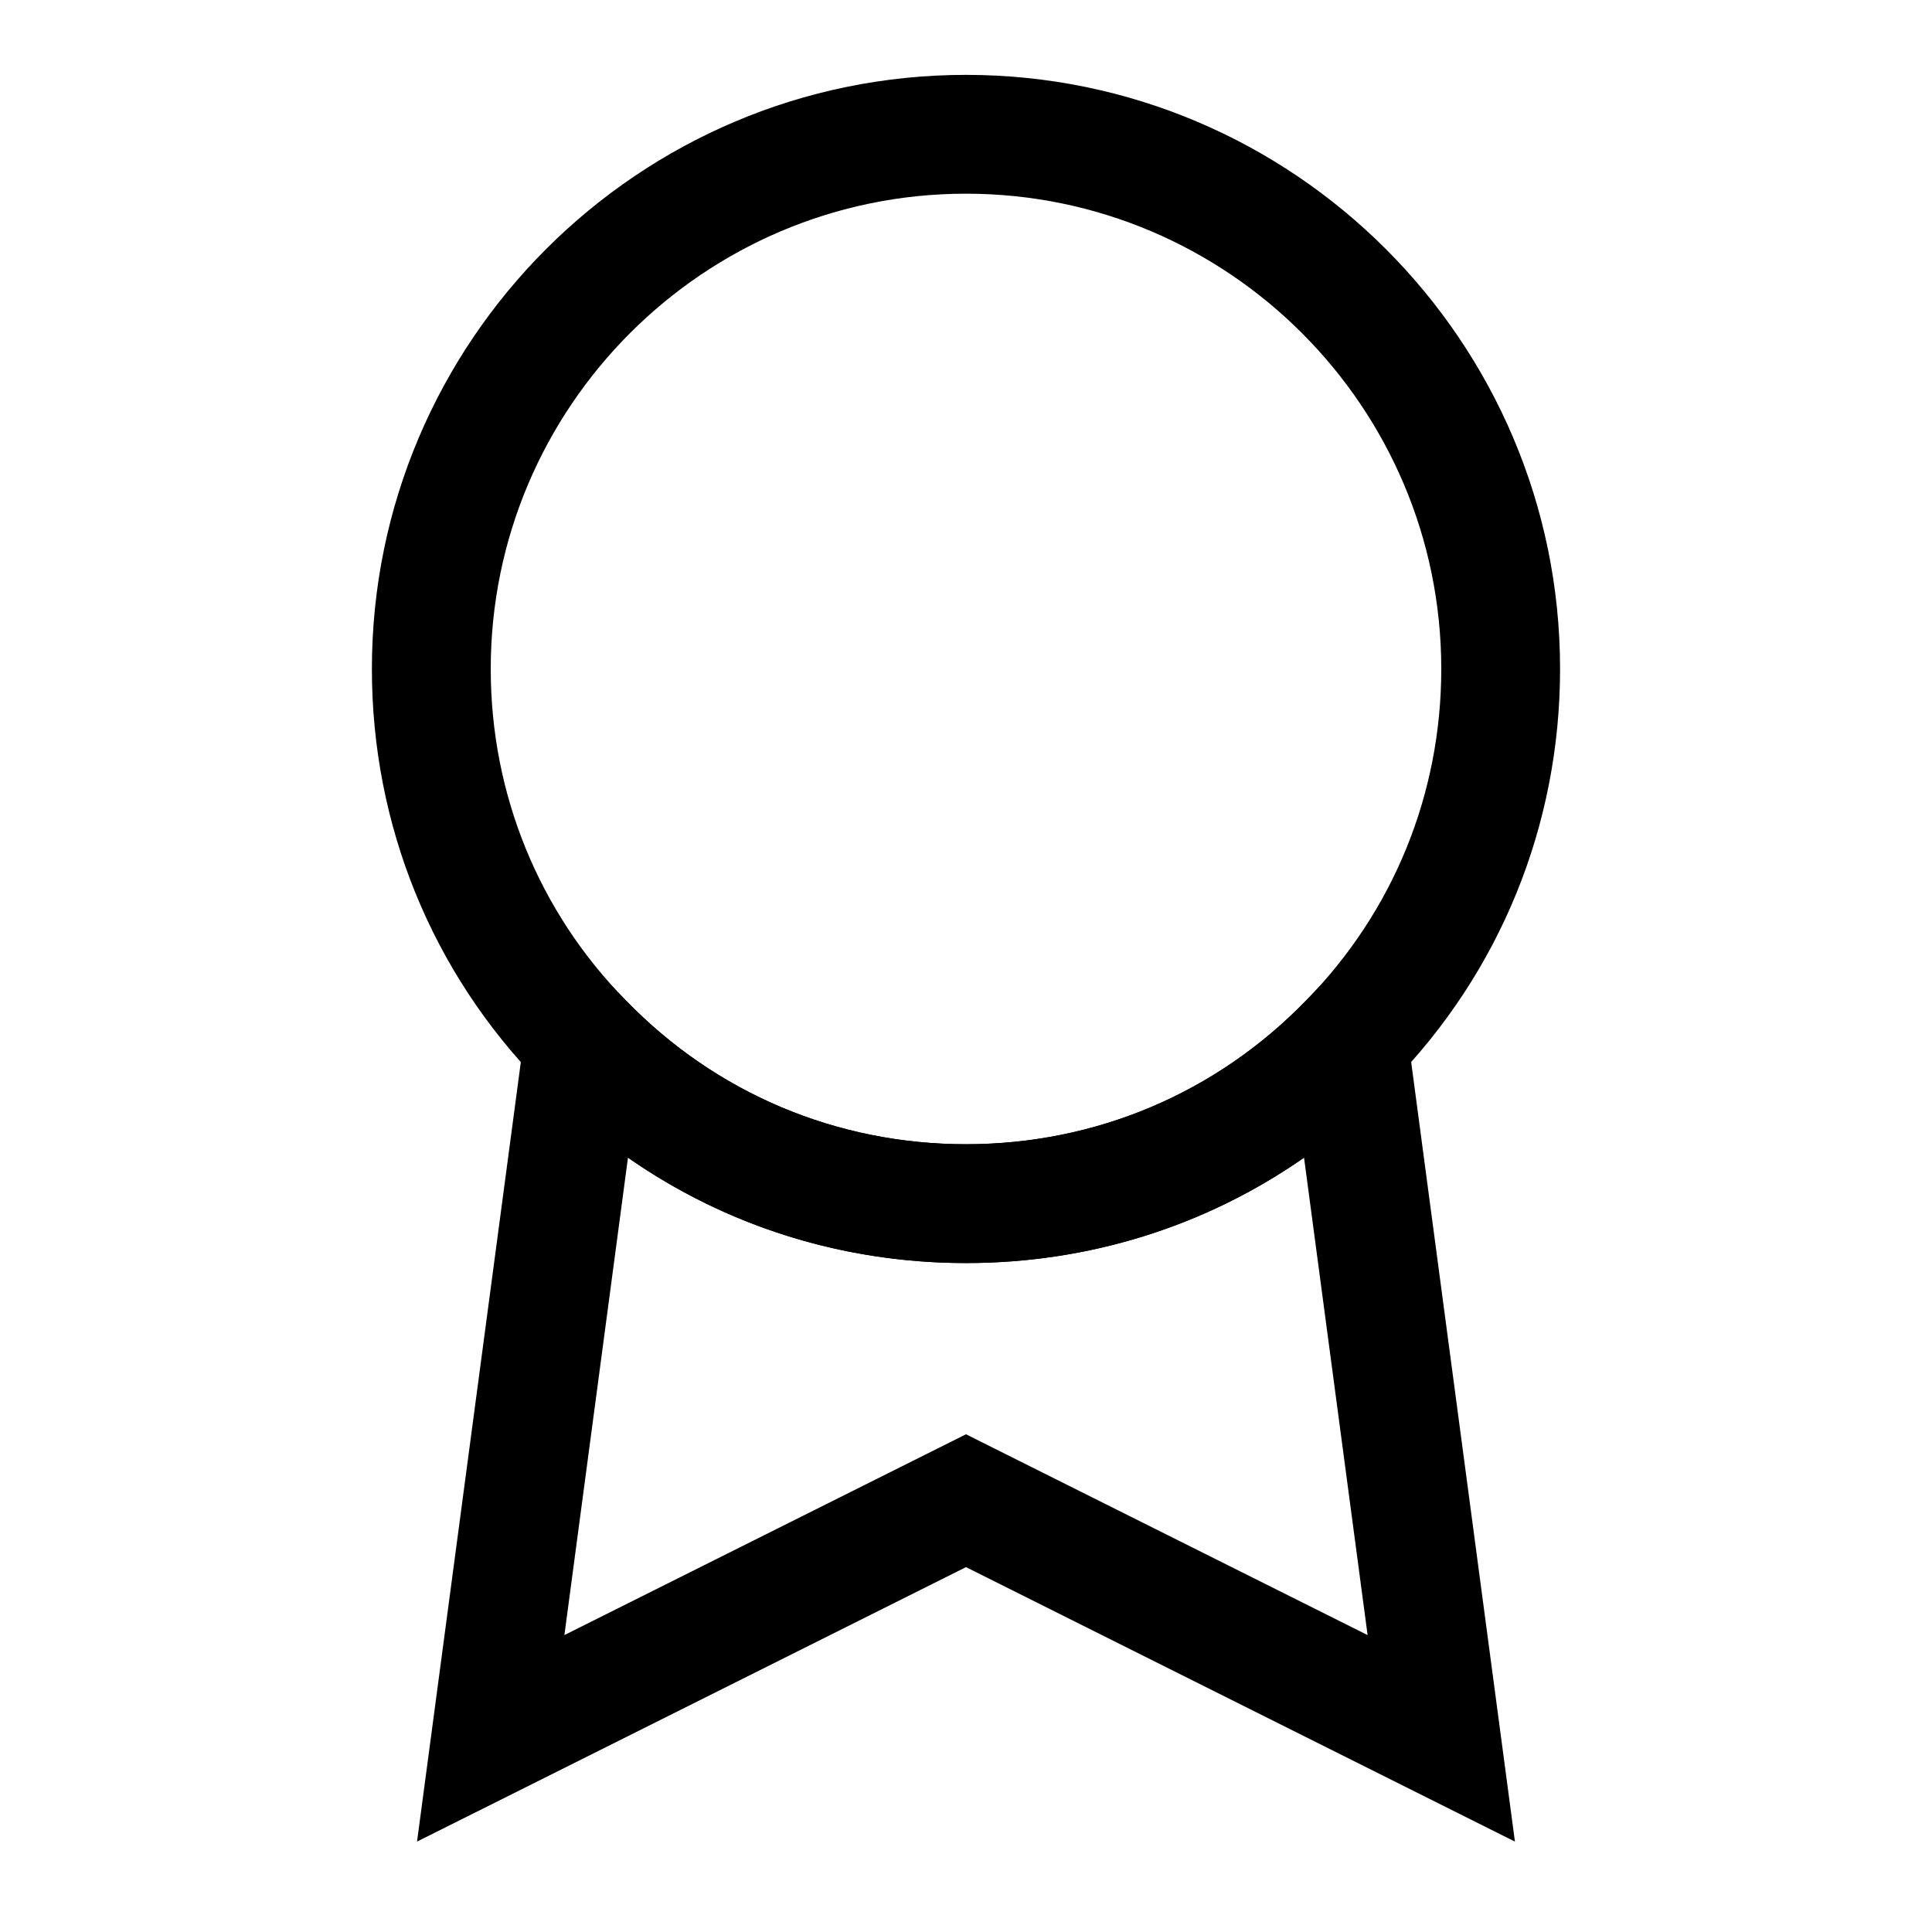 <?xml version="1.0" encoding="UTF-8"?>
<!-- The Best Svg Icon site in the world: iconSvg.co, Visit us! https://iconsvg.co -->
<svg fill="#000000" width="800px" height="800px" version="1.1" viewBox="144 144 512 512" xmlns="http://www.w3.org/2000/svg">
 <g>
  <path d="m400 478.72c-42.887 0-82.906-16.91-112.7-47.609-28.828-29.379-44.746-68.41-44.746-109.83 0-86.812 70.629-157.44 157.44-157.44s157.44 70.629 157.44 157.44c0 41.422-15.918 80.453-44.809 109.89-29.727 30.637-69.746 47.547-112.63 47.547zm0-283.39c-69.445 0-125.95 56.504-125.95 125.95 0 33.125 12.723 64.312 35.801 87.836 23.867 24.609 55.859 38.117 90.152 38.117 34.289 0 66.281-13.508 90.086-38.055 23.145-23.582 35.863-54.773 35.863-87.898 0-69.445-56.504-125.95-125.95-125.95z"/>
  <path d="m545.47 632.04-145.47-72.738-145.48 72.738 32.777-246.18 22.625 23.316c23.789 24.547 55.781 38.055 90.074 38.055 34.289 0 66.281-13.508 90.086-38.055l22.625-23.316zm-145.47-107.94 106.43 53.215-16.848-126.52c-26.039 18.168-56.992 27.93-89.582 27.93s-63.543-9.762-89.582-27.93l-16.848 126.52z"/>
 </g>
</svg>